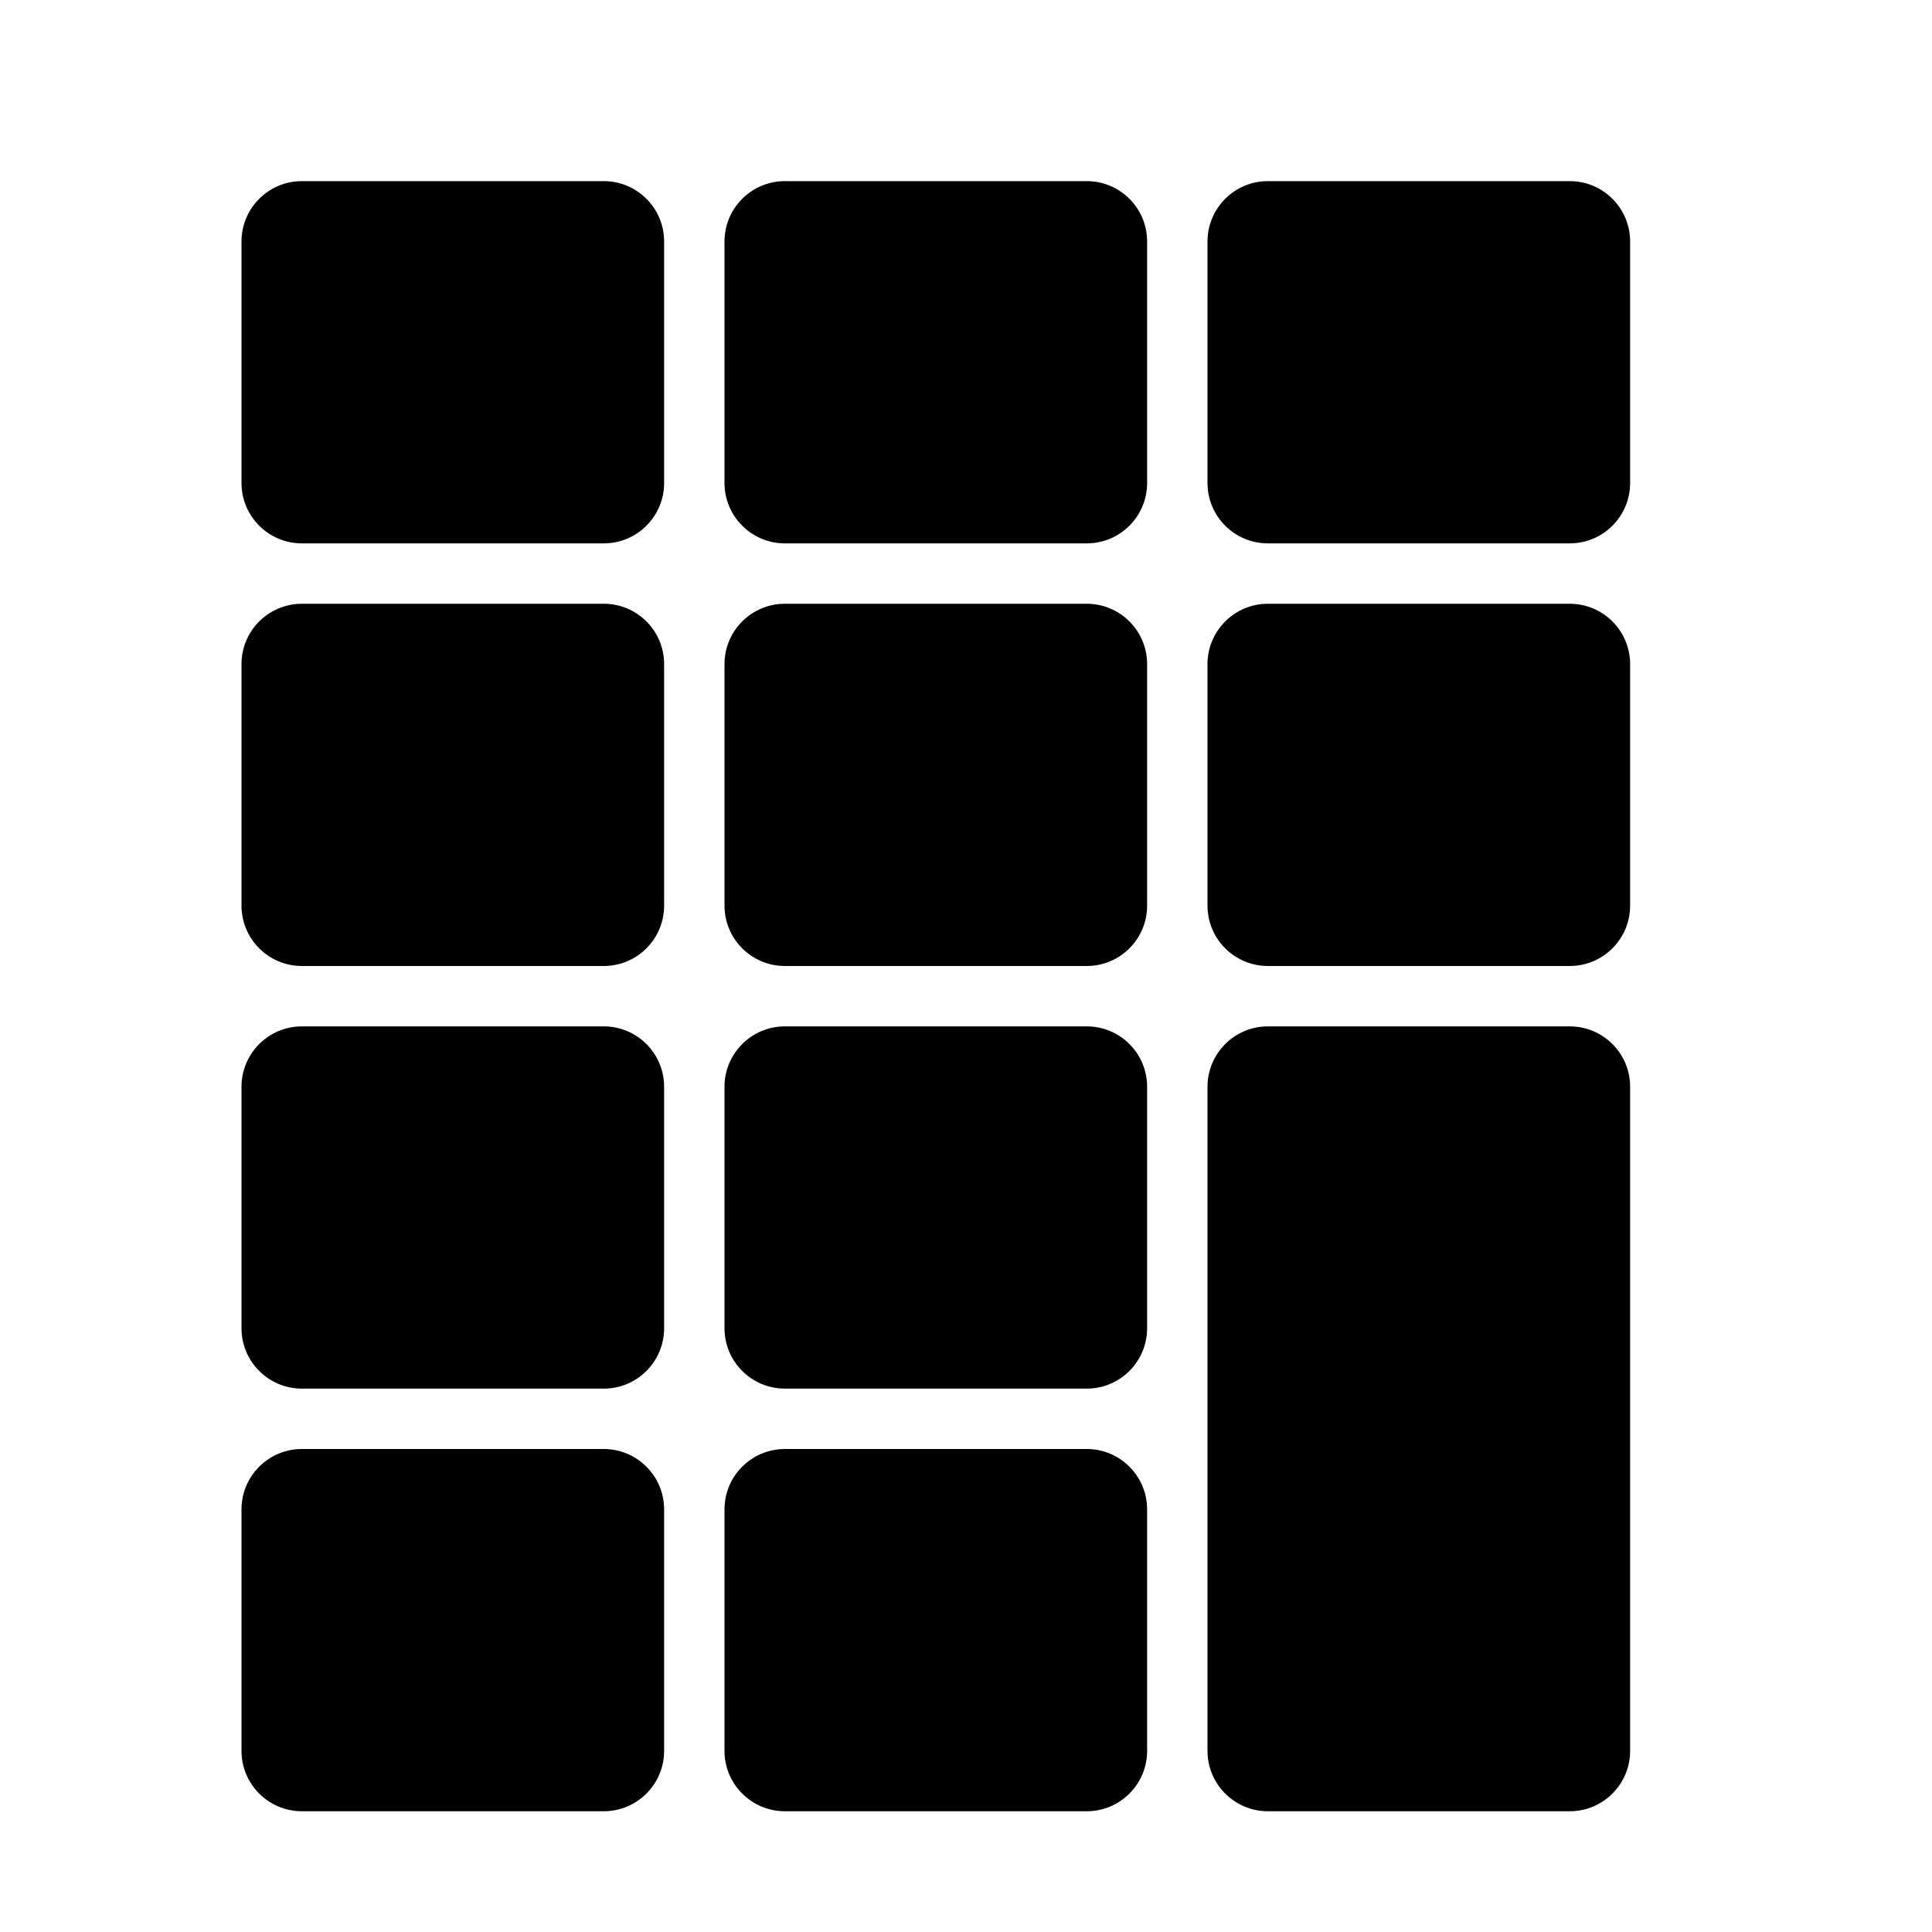 <?xml version="1.0" encoding="utf-8"?>
<!-- Generator: Adobe Illustrator 25.0.1, SVG Export Plug-In . SVG Version: 6.00 Build 0)  -->
<svg version="1.1" id="Layer_1" xmlns="http://www.w3.org/2000/svg" xmlns:xlink="http://www.w3.org/1999/xlink" x="0px" y="0px"
	 width="32px" height="32px" viewBox="0 0 32 32" style="enable-background:new 0 0 32 32;" xml:space="preserve">
<style type="text/css">
	.st0{fill:#010101;}
</style>
<path class="st0" d="M10,9H5C4.448,9,4,8.552,4,8V4c0-0.552,0.448-1,1-1h5c0.552,0,1,0.448,1,1v4C11,8.552,10.552,9,10,9z"/>
<path class="st0" d="M10,16H5c-0.552,0-1-0.448-1-1v-4c0-0.552,0.448-1,1-1h5c0.552,0,1,0.448,1,1v4C11,15.552,10.552,16,10,16z"/>
<path class="st0" d="M10,23H5c-0.552,0-1-0.448-1-1v-4c0-0.552,0.448-1,1-1h5c0.552,0,1,0.448,1,1v4C11,22.552,10.552,23,10,23z"/>
<path class="st0" d="M10,30H5c-0.552,0-1-0.448-1-1v-4c0-0.552,0.448-1,1-1h5c0.552,0,1,0.448,1,1v4C11,29.552,10.552,30,10,30z"/>
<path class="st0" d="M18,9h-5c-0.552,0-1-0.448-1-1V4c0-0.552,0.448-1,1-1h5c0.552,0,1,0.448,1,1v4C19,8.552,18.552,9,18,9z"/>
<path class="st0" d="M18,16h-5c-0.552,0-1-0.448-1-1v-4c0-0.552,0.448-1,1-1h5c0.552,0,1,0.448,1,1v4C19,15.552,18.552,16,18,16z"/>
<path class="st0" d="M18,23h-5c-0.552,0-1-0.448-1-1v-4c0-0.552,0.448-1,1-1h5c0.552,0,1,0.448,1,1v4C19,22.552,18.552,23,18,23z"/>
<path class="st0" d="M18,30h-5c-0.552,0-1-0.448-1-1v-4c0-0.552,0.448-1,1-1h5c0.552,0,1,0.448,1,1v4C19,29.552,18.552,30,18,30z"/>
<path class="st0" d="M26,9h-5c-0.552,0-1-0.448-1-1V4c0-0.552,0.448-1,1-1h5c0.552,0,1,0.448,1,1v4C27,8.552,26.552,9,26,9z"/>
<path class="st0" d="M26,16h-5c-0.552,0-1-0.448-1-1v-4c0-0.552,0.448-1,1-1h5c0.552,0,1,0.448,1,1v4C27,15.552,26.552,16,26,16z"/>
<path class="st0" d="M26,30h-5c-0.552,0-1-0.448-1-1V18c0-0.552,0.448-1,1-1h5c0.552,0,1,0.448,1,1v11C27,29.552,26.552,30,26,30z"
	/>
</svg>
